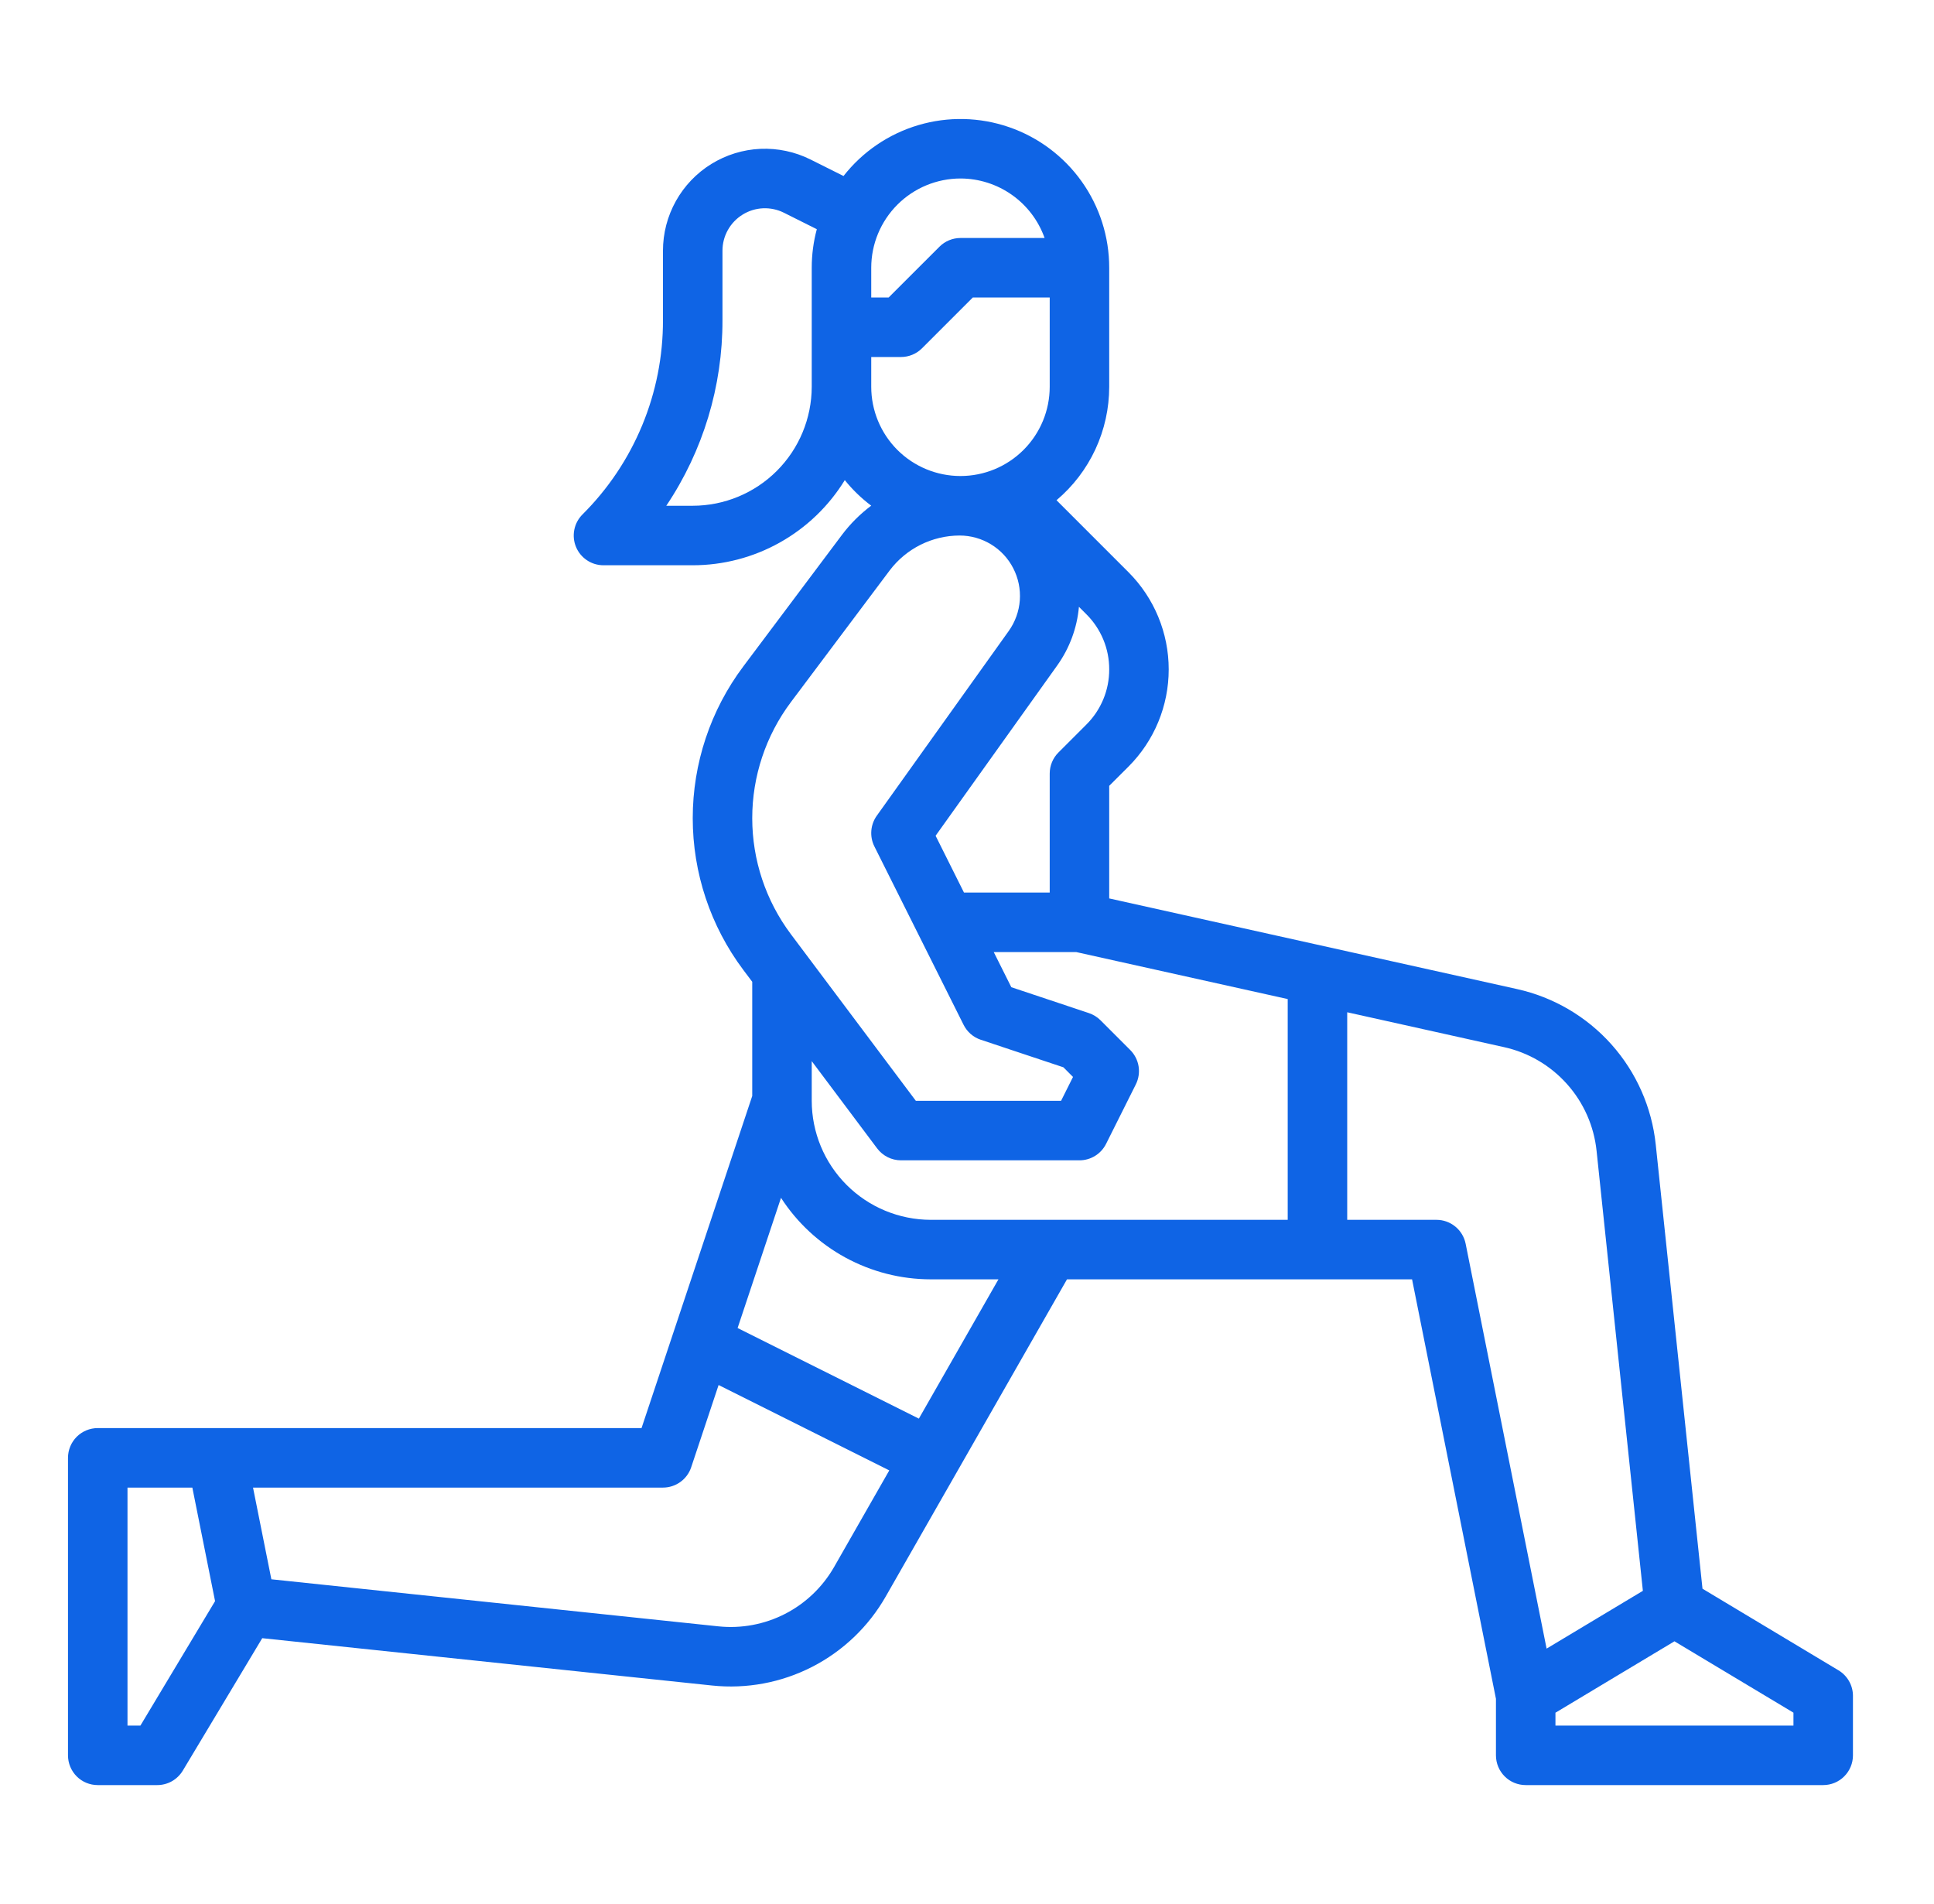<svg width="64" height="63" viewBox="0 0 64 63" fill="none" xmlns="http://www.w3.org/2000/svg">
<path d="M60.84 55.27L56.339 52.569L54.792 37.874C54.663 36.643 54.15 35.483 53.326 34.559C52.502 33.636 51.408 32.994 50.199 32.727L36.706 29.728V26.003L37.343 25.367C38.196 24.514 38.675 23.357 38.675 22.15C38.675 20.944 38.196 19.786 37.343 18.933L34.962 16.552C35.508 16.091 35.948 15.516 36.249 14.868C36.55 14.219 36.706 13.513 36.706 12.798V8.86C36.707 7.836 36.388 6.837 35.794 6.003C35.2 5.169 34.36 4.541 33.392 4.207C32.424 3.873 31.376 3.849 30.394 4.139C29.412 4.429 28.545 5.018 27.914 5.824L26.822 5.278C26.307 5.021 25.736 4.9 25.161 4.925C24.587 4.951 24.029 5.124 23.539 5.426C23.05 5.728 22.646 6.151 22.366 6.653C22.086 7.155 21.939 7.721 21.939 8.296V10.59C21.942 11.785 21.709 12.969 21.251 14.074C20.794 15.178 20.122 16.181 19.274 17.024C19.137 17.162 19.043 17.337 19.005 17.528C18.967 17.719 18.986 17.917 19.061 18.097C19.135 18.277 19.262 18.43 19.423 18.538C19.585 18.647 19.776 18.704 19.97 18.704H22.924C23.933 18.704 24.926 18.445 25.807 17.951C26.688 17.458 27.427 16.747 27.956 15.887C28.211 16.204 28.505 16.488 28.83 16.732C28.464 17.007 28.138 17.331 27.863 17.697L24.597 22.052C23.511 23.5 22.924 25.262 22.924 27.072C22.924 28.883 23.511 30.645 24.597 32.093L24.893 32.487V36.265L21.23 47.254H3.234C2.973 47.254 2.723 47.358 2.538 47.542C2.354 47.727 2.25 47.977 2.25 48.238V58.083C2.25 58.344 2.354 58.594 2.538 58.779C2.723 58.964 2.973 59.067 3.234 59.067H5.203C5.373 59.067 5.54 59.023 5.688 58.94C5.836 58.856 5.96 58.735 6.048 58.59L8.678 54.206L23.563 55.772C24.704 55.892 25.854 55.678 26.875 55.155C27.895 54.632 28.741 53.824 29.31 52.828L35.309 42.332H46.728L49.504 56.212V58.083C49.504 58.344 49.608 58.594 49.793 58.779C49.977 58.964 50.228 59.067 50.489 59.067H60.333C60.594 59.067 60.845 58.964 61.029 58.779C61.214 58.594 61.318 58.344 61.318 58.083V56.114C61.318 55.944 61.274 55.777 61.19 55.629C61.106 55.481 60.986 55.357 60.84 55.27ZM36.706 22.15C36.707 22.489 36.641 22.825 36.511 23.138C36.381 23.451 36.191 23.736 35.95 23.975L35.026 24.899C34.841 25.084 34.737 25.335 34.737 25.596V29.534H31.9L30.961 27.654L34.983 22.023C35.392 21.451 35.642 20.78 35.704 20.079L35.95 20.325C36.191 20.564 36.381 20.849 36.511 21.162C36.641 21.475 36.707 21.811 36.706 22.15ZM31.784 5.906C32.394 5.907 32.99 6.097 33.488 6.449C33.987 6.802 34.364 7.3 34.568 7.875H31.784C31.523 7.875 31.272 7.979 31.088 8.164L29.407 9.844H28.831V8.86C28.831 8.077 29.143 7.326 29.697 6.772C30.25 6.219 31.001 5.907 31.784 5.906ZM22.924 16.735H22.049C23.267 14.918 23.914 12.778 23.908 10.59V8.296C23.908 8.056 23.969 7.821 24.086 7.612C24.203 7.402 24.371 7.227 24.575 7.101C24.778 6.975 25.011 6.903 25.25 6.892C25.489 6.882 25.727 6.932 25.941 7.039L27.03 7.584C26.918 8 26.862 8.429 26.862 8.86V12.798C26.86 13.842 26.445 14.843 25.707 15.581C24.969 16.319 23.968 16.734 22.924 16.735ZM28.831 11.813H29.815C30.076 11.813 30.326 11.71 30.511 11.525L32.192 9.844H34.737V12.798C34.737 13.581 34.426 14.332 33.872 14.886C33.318 15.44 32.567 15.751 31.784 15.751C31.001 15.751 30.249 15.44 29.695 14.886C29.142 14.332 28.831 13.581 28.831 12.798V11.813ZM26.172 23.233L29.439 18.878C29.709 18.52 30.059 18.228 30.461 18.027C30.863 17.826 31.306 17.721 31.755 17.72C32.122 17.72 32.482 17.821 32.795 18.012C33.109 18.203 33.364 18.477 33.531 18.804C33.699 19.13 33.774 19.496 33.748 19.862C33.721 20.228 33.594 20.58 33.381 20.879L29.014 26.992C28.91 27.138 28.848 27.309 28.834 27.488C28.82 27.666 28.854 27.845 28.934 28.005L31.888 33.912C32.005 34.145 32.209 34.323 32.457 34.405L35.19 35.316L35.508 35.635L35.113 36.425H30.307L26.172 30.912C25.342 29.804 24.893 28.457 24.893 27.072C24.893 25.688 25.342 24.341 26.172 23.233ZM29.027 38C29.119 38.122 29.238 38.221 29.375 38.29C29.511 38.358 29.662 38.394 29.815 38.394H35.722C35.905 38.394 36.084 38.343 36.239 38.247C36.395 38.151 36.52 38.013 36.602 37.85L37.587 35.881C37.679 35.696 37.711 35.487 37.678 35.283C37.645 35.079 37.548 34.89 37.402 34.744L36.418 33.76C36.31 33.652 36.178 33.57 36.033 33.522L33.467 32.666L32.885 31.503H35.614L42.613 33.058V40.363H30.799C29.755 40.361 28.755 39.946 28.016 39.208C27.278 38.47 26.863 37.469 26.862 36.425V35.112L29.027 38ZM4.646 57.099H4.219V49.223H6.365L7.117 52.98L4.646 57.099ZM27.601 51.852C27.221 52.515 26.657 53.054 25.977 53.403C25.297 53.751 24.53 53.894 23.77 53.814L8.98 52.257L8.373 49.223H21.939C22.146 49.223 22.347 49.158 22.515 49.037C22.683 48.916 22.808 48.746 22.873 48.55L23.78 45.829L29.428 48.654L27.601 51.852ZM30.407 46.941L24.409 43.943L25.845 39.635C26.38 40.462 27.114 41.142 27.979 41.613C28.845 42.084 29.814 42.331 30.799 42.332H33.041L30.407 46.941ZM48.501 41.154C48.456 40.931 48.335 40.73 48.159 40.586C47.983 40.441 47.763 40.363 47.535 40.363H44.582V33.495L49.772 34.649C50.578 34.827 51.307 35.255 51.856 35.871C52.406 36.486 52.748 37.26 52.834 38.081L54.366 52.639L51.18 54.551L48.501 41.154ZM59.349 57.099H51.473V56.672L55.411 54.309L59.349 56.671V57.099Z" fill="#0F64E5"/>
</svg>
